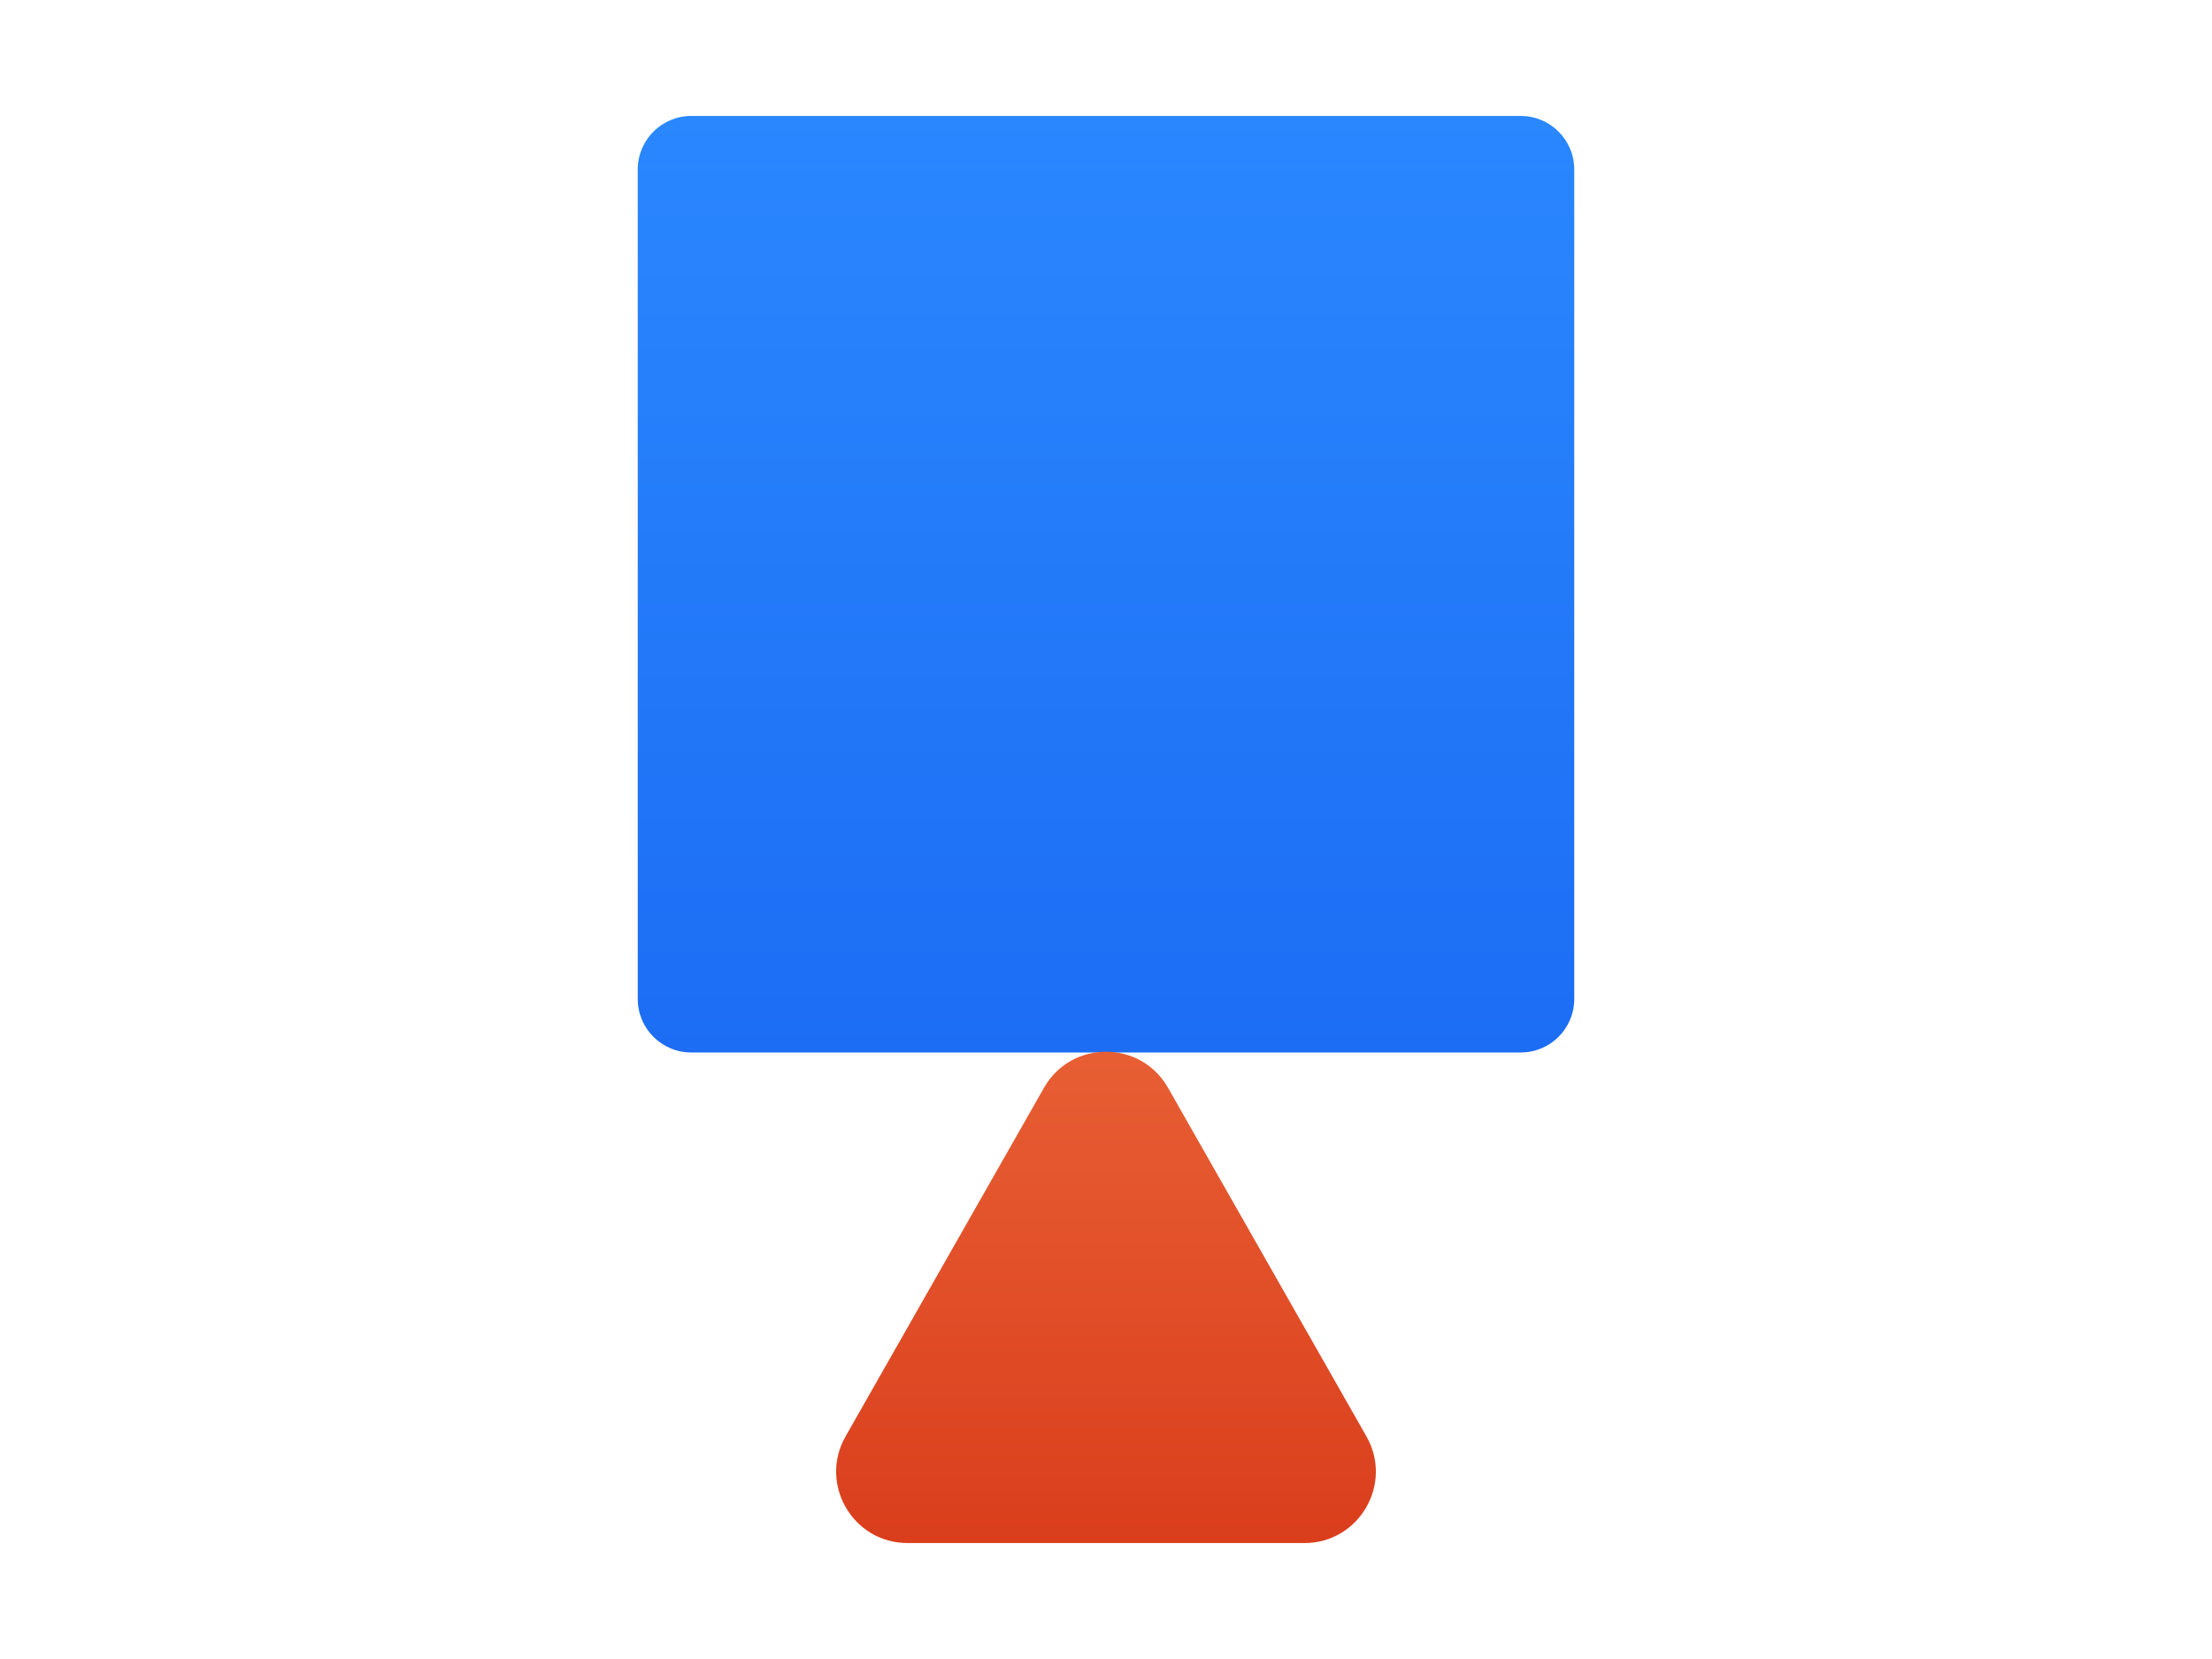 <svg width="248" height="186" viewBox="0 0 248 186" fill="none" xmlns="http://www.w3.org/2000/svg">
<path d="M71.501 19C71.501 15.686 74.187 13 77.501 13H170.499C173.813 13 176.499 15.686 176.499 19V111.999C176.499 115.313 173.813 117.999 170.499 117.999H77.501C74.187 117.999 71.501 115.313 71.501 111.999V19Z" fill="url(#paint0_linear_648_453)"/>
<path d="M117.047 121.957C120.115 116.567 127.885 116.567 130.953 121.957L153.199 161.043C156.234 166.376 152.382 173 146.246 173H101.754C95.617 173 91.766 166.376 94.801 161.043L117.047 121.957Z" fill="url(#paint1_linear_648_453)"/>
<defs>
<linearGradient id="paint0_linear_648_453" x1="124" y1="13" x2="124" y2="117.999" gradientUnits="userSpaceOnUse">
<stop stop-color="#2A87FE"/>
<stop offset="1" stop-color="#1C6DF4"/>
</linearGradient>
<linearGradient id="paint1_linear_648_453" x1="124" y1="109.741" x2="124" y2="173" gradientUnits="userSpaceOnUse">
<stop stop-color="#EA6337"/>
<stop offset="1" stop-color="#DA3E1C"/>
</linearGradient>
</defs>
</svg>
